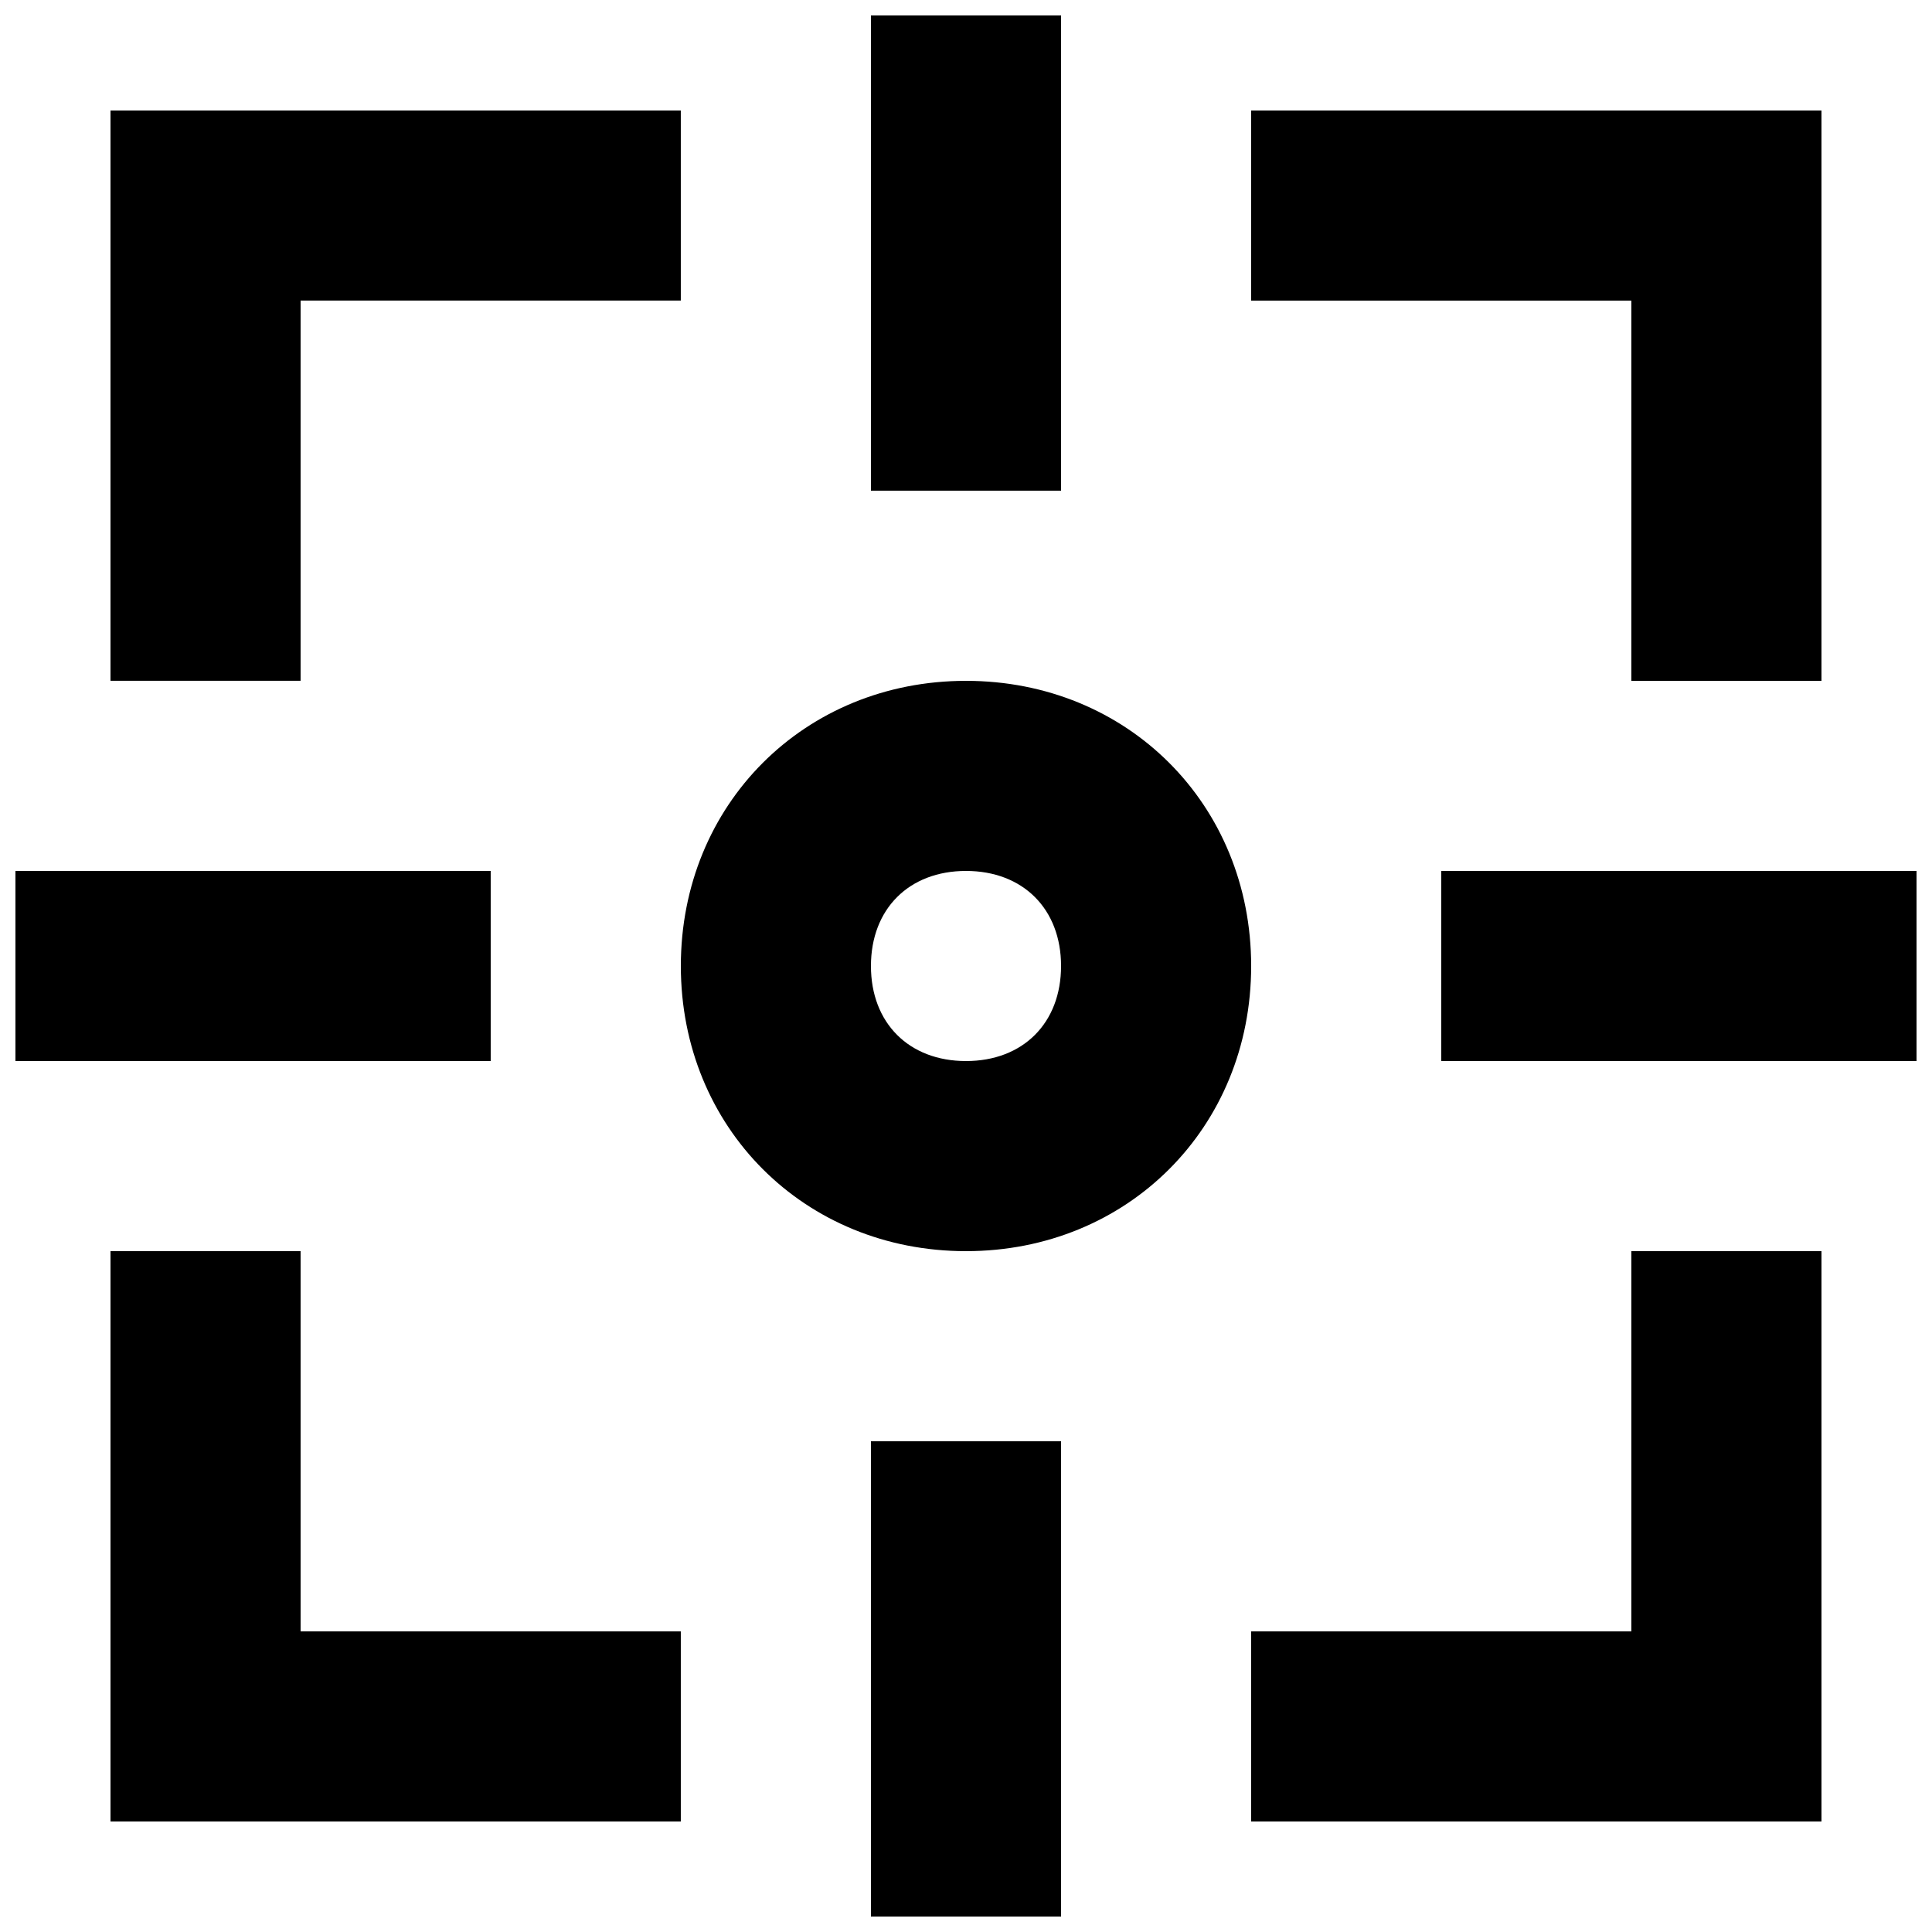 <?xml version="1.0" encoding="UTF-8"?>
<!-- Uploaded to: ICON Repo, www.svgrepo.com, Generator: ICON Repo Mixer Tools -->
<svg width="800px" height="800px" version="1.1" viewBox="144 144 512 512" xmlns="http://www.w3.org/2000/svg">
 <defs>
  <clipPath id="d">
   <path d="m148.09 374h126.91v52h-126.91z"/>
  </clipPath>
  <clipPath id="c">
   <path d="m374 525h52v126.9h-52z"/>
  </clipPath>
  <clipPath id="b">
   <path d="m525 374h126.9v52h-126.9z"/>
  </clipPath>
  <clipPath id="a">
   <path d="m374 148.09h52v126.91h-52z"/>
  </clipPath>
 </defs>
 <path d="m223.66 223.66h100.76v-50.379h-151.14v151.14h50.379z"/>
 <path d="m223.66 475.57h-50.379v151.14h151.14v-50.379h-100.76z"/>
 <path d="m576.33 576.33h-100.76v50.379h151.14v-151.14h-50.379z"/>
 <path d="m576.33 324.43h50.379v-151.14h-151.14v50.379h100.76z"/>
 <g clip-path="url(#d)">
  <path d="m148.09 374.81h125.95v50.383h-125.95z"/>
 </g>
 <g clip-path="url(#c)">
  <path d="m374.81 525.95h50.383v125.95h-50.383z"/>
 </g>
 <g clip-path="url(#b)">
  <path d="m525.95 374.81h125.95v50.383h-125.95z"/>
 </g>
 <g clip-path="url(#a)">
  <path d="m374.81 148.09h50.383v125.95h-50.383z"/>
 </g>
 <path d="m400 324.43c-42.824 0-75.57 32.746-75.57 75.57 0 42.824 32.746 75.57 75.57 75.57s75.57-32.746 75.57-75.57c0-42.82-32.746-75.57-75.57-75.57zm0 100.76c-15.113 0-25.191-10.078-25.191-25.191 0-15.113 10.078-25.191 25.191-25.191s25.191 10.078 25.191 25.191c-0.004 15.117-10.078 25.191-25.191 25.191z"/>
</svg>
